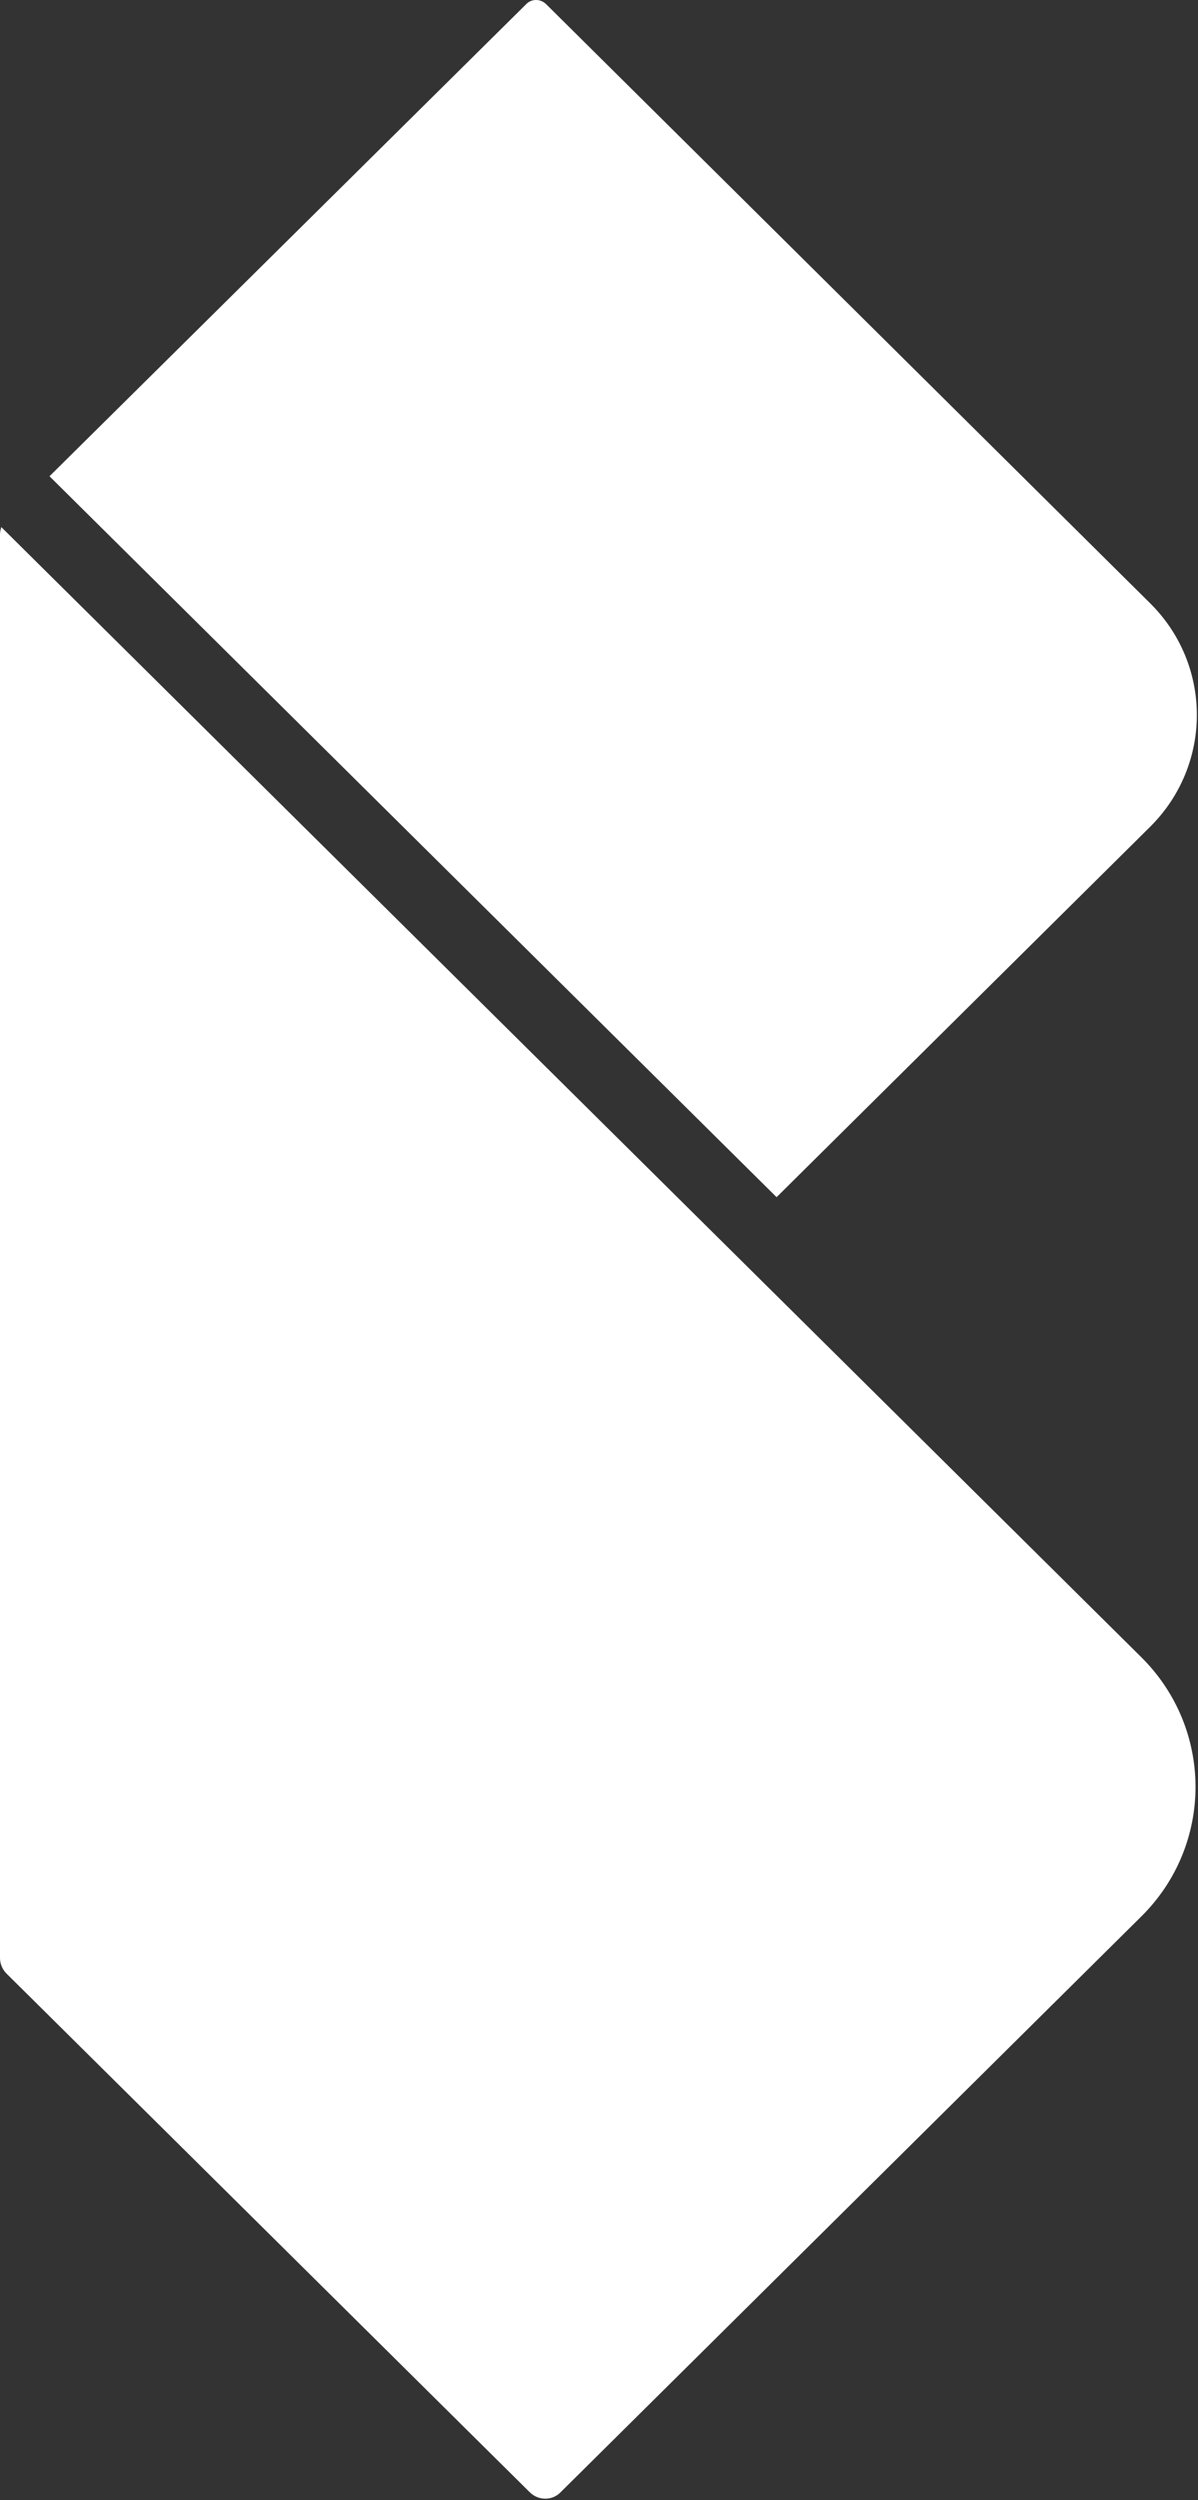 <svg version="1.2" xmlns="http://www.w3.org/2000/svg" viewBox="0 0 651 1358" width="651" height="1358">
	<rect x="0" y="0" width="651" height="1358" fill="#333333" stroke="none"/>
	<title>becausemarket_BIG-svg</title>
	<style>
		.s0 { fill: #ffffff } 
	</style>
	<path id="Layer" class="s0" d="m0.7 286.3c-0.3 1.2-0.7 2.5-0.7 3.9v773.4c0 3.1 1.3 6.1 3.4 8.3l284.6 282c4.7 4.5 12 4.5 16.5 0l315.6-312.8c39.4-38.9 39.4-102 0-141zm624.4 41.5l-328.5-325.7c-3-2.8-7.7-2.8-10.5 0l-259.2 256.6 395.1 391.6 203.1-201.3c33.7-33.6 33.7-87.7 0-121.2z"/>
</svg>